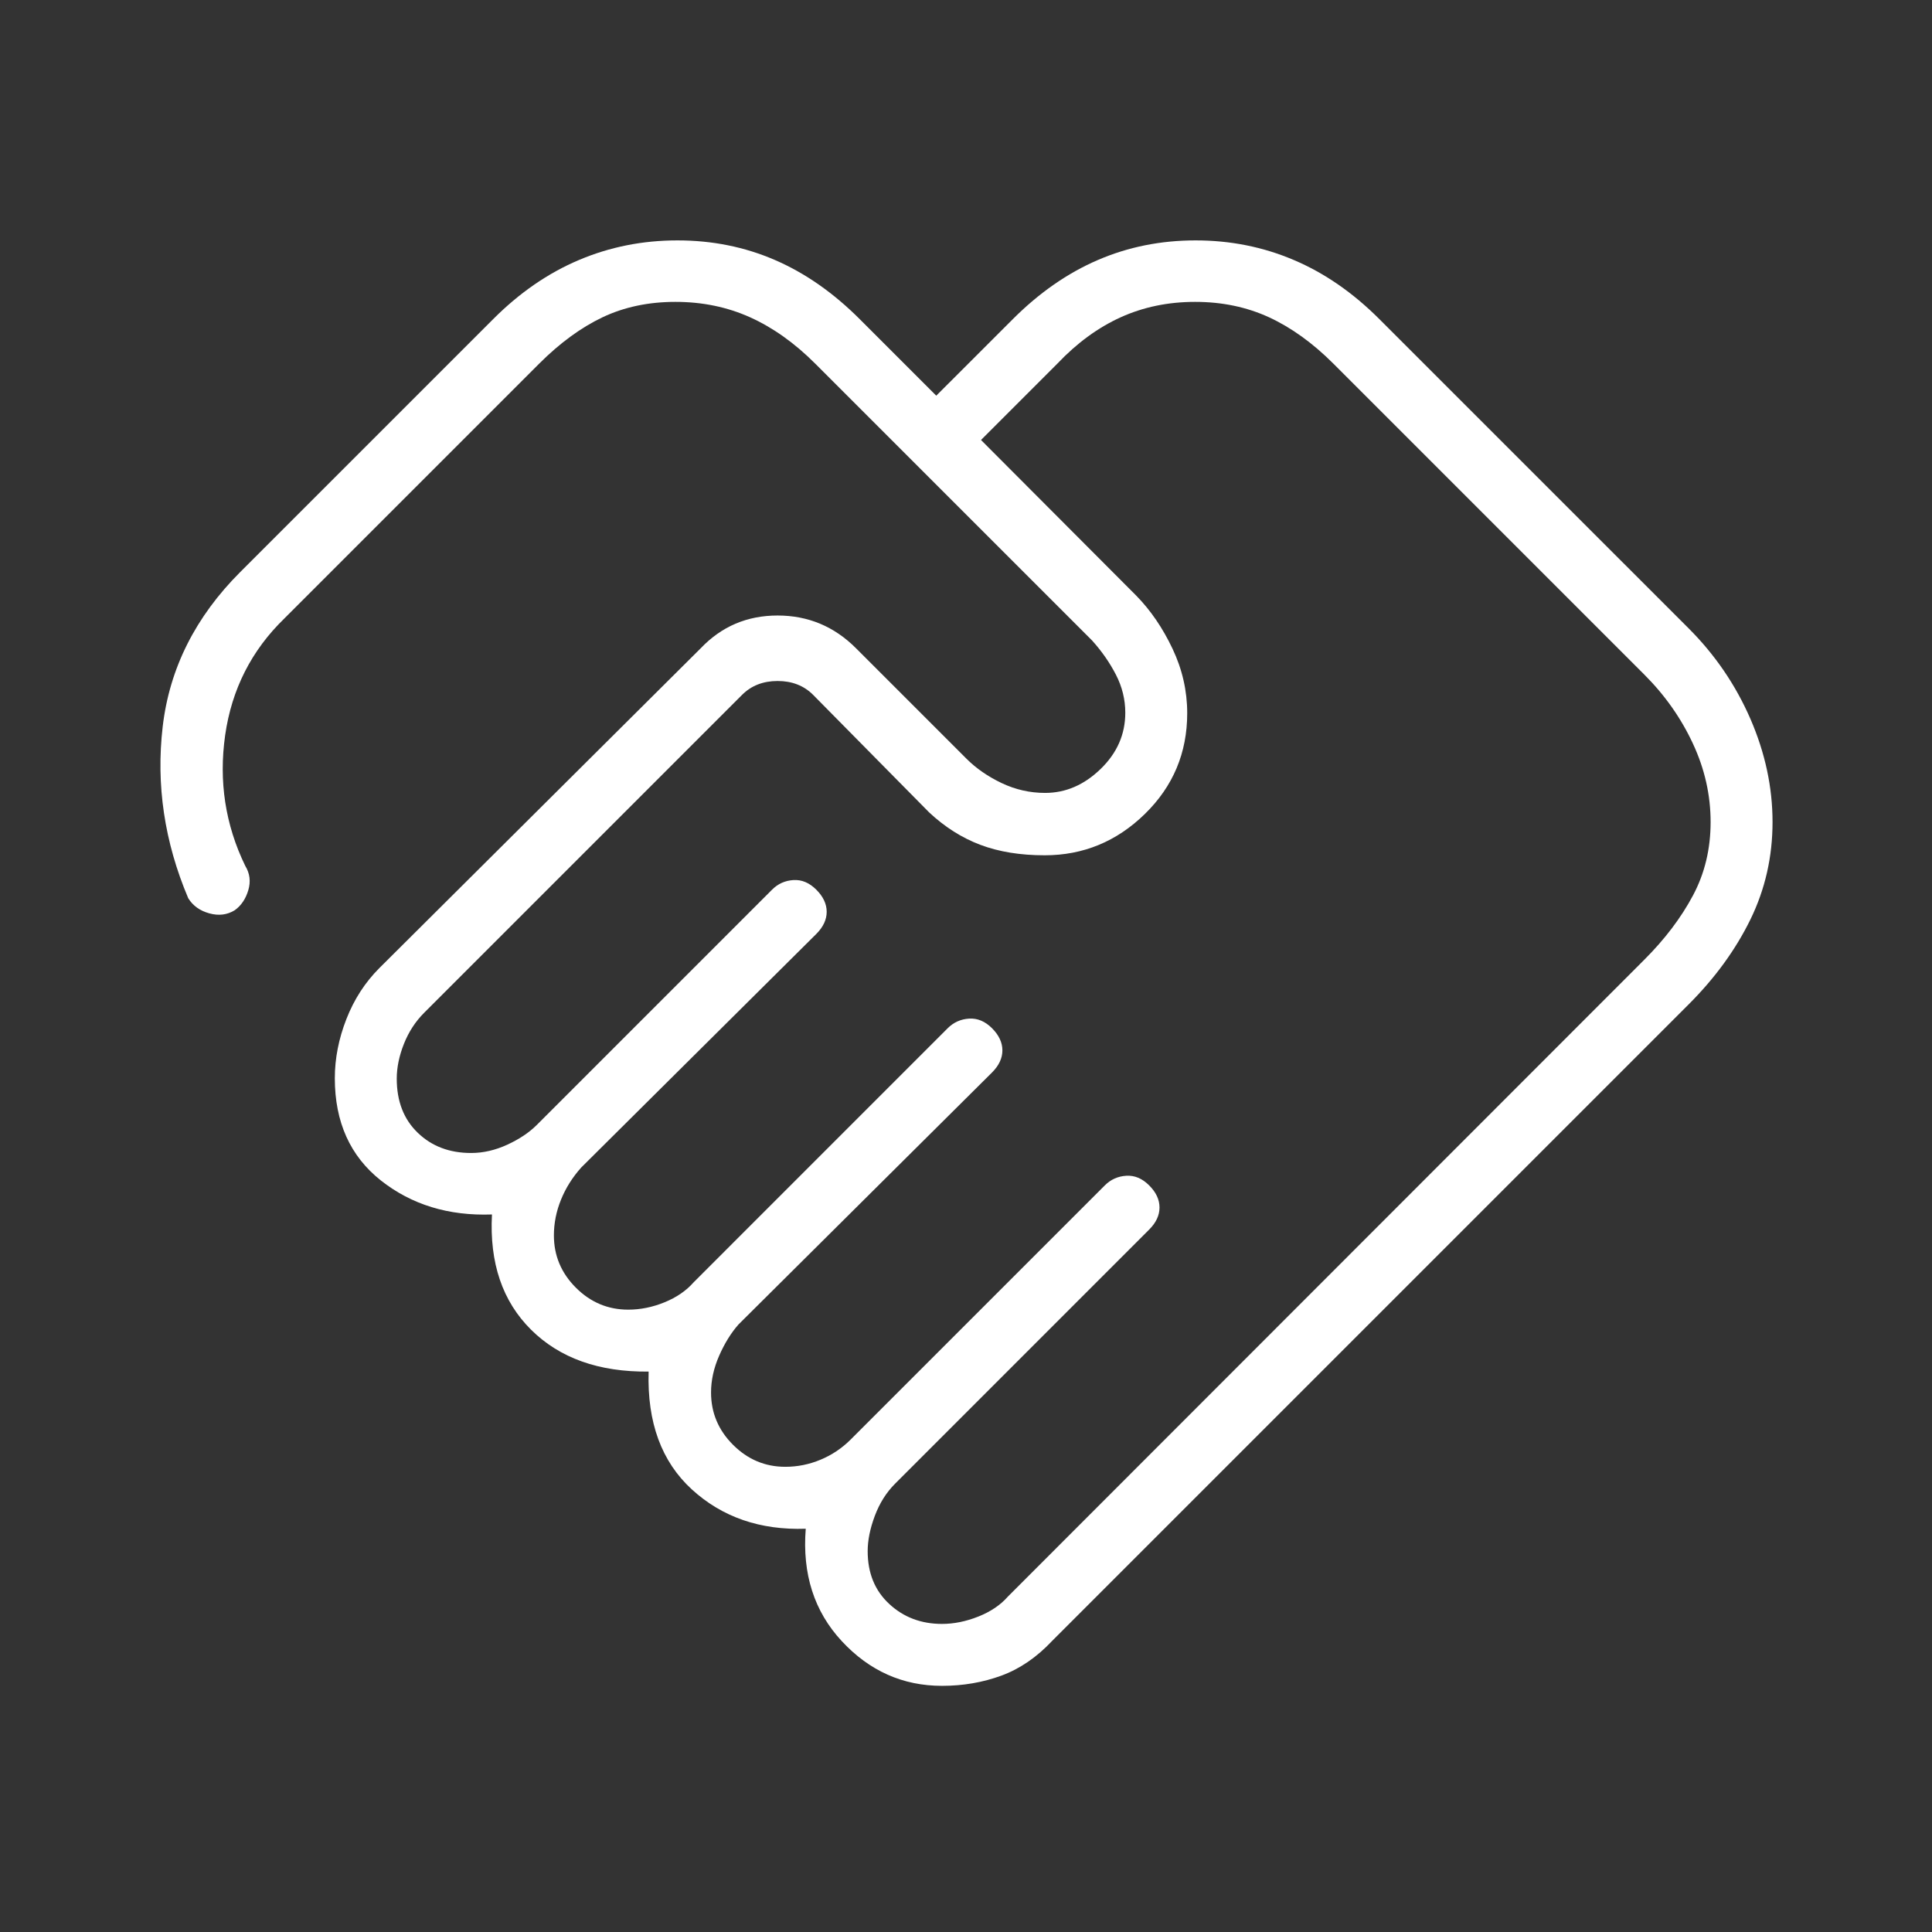 <svg width="56" height="56" viewBox="0 0 56 56" fill="none" xmlns="http://www.w3.org/2000/svg">
<rect x="0" y="0" width="56" height="56" fill="#333333" stroke="none"/>
<path d="M27.305 47.07C27.648 47.07 27.999 46.999 28.357 46.857C28.714 46.715 29.001 46.522 29.216 46.276L47.663 27.816C48.258 27.221 48.727 26.602 49.069 25.96C49.412 25.319 49.583 24.608 49.583 23.827C49.583 23.046 49.412 22.287 49.069 21.552C48.727 20.816 48.258 20.15 47.663 19.555L38.644 10.536C38.048 9.941 37.427 9.494 36.782 9.196C36.135 8.899 35.422 8.75 34.641 8.75C33.86 8.75 33.142 8.899 32.485 9.196C31.828 9.494 31.217 9.941 30.652 10.536L28.435 12.753L32.936 17.266C33.352 17.691 33.702 18.203 33.986 18.803C34.27 19.403 34.412 20.026 34.412 20.672C34.412 21.821 34.003 22.794 33.185 23.593C32.367 24.392 31.398 24.791 30.28 24.791C29.576 24.791 28.956 24.691 28.419 24.489C27.882 24.287 27.387 23.973 26.932 23.548L23.571 20.143C23.302 19.873 22.958 19.739 22.539 19.739C22.12 19.739 21.776 19.873 21.507 20.143L12.295 29.355C12.041 29.609 11.845 29.911 11.707 30.259C11.569 30.608 11.5 30.943 11.5 31.266C11.5 31.922 11.703 32.444 12.109 32.834C12.514 33.225 13.029 33.42 13.655 33.42C14.007 33.42 14.358 33.339 14.707 33.178C15.055 33.017 15.337 32.828 15.553 32.613L22.378 25.788C22.548 25.617 22.755 25.524 22.997 25.509C23.239 25.494 23.46 25.587 23.661 25.788C23.861 25.988 23.962 26.202 23.962 26.429C23.962 26.657 23.861 26.87 23.661 27.071L16.85 33.838C16.595 34.122 16.399 34.433 16.262 34.771C16.124 35.109 16.055 35.455 16.055 35.808C16.055 36.394 16.267 36.899 16.692 37.324C17.117 37.749 17.623 37.961 18.209 37.961C18.562 37.961 18.913 37.89 19.261 37.748C19.61 37.606 19.892 37.412 20.107 37.167L27.47 29.803C27.641 29.633 27.848 29.54 28.09 29.525C28.332 29.51 28.553 29.603 28.754 29.803C28.954 30.004 29.055 30.218 29.055 30.445C29.055 30.673 28.954 30.887 28.754 31.087L21.404 38.392C21.188 38.637 21.002 38.939 20.845 39.296C20.688 39.654 20.61 40.009 20.61 40.362C20.61 40.948 20.822 41.454 21.247 41.878C21.671 42.303 22.177 42.516 22.763 42.516C23.116 42.516 23.458 42.447 23.787 42.309C24.116 42.172 24.407 41.976 24.662 41.721L32.025 34.358C32.195 34.188 32.402 34.095 32.645 34.08C32.887 34.065 33.108 34.158 33.308 34.358C33.509 34.558 33.609 34.772 33.609 35C33.609 35.227 33.509 35.441 33.308 35.641L25.945 43.005C25.691 43.259 25.495 43.57 25.357 43.938C25.219 44.306 25.15 44.647 25.15 44.961C25.15 45.596 25.358 46.106 25.775 46.491C26.19 46.877 26.7 47.07 27.305 47.07ZM27.305 48.865C26.171 48.865 25.203 48.434 24.401 47.571C23.599 46.708 23.251 45.621 23.355 44.311C22.033 44.356 20.933 43.976 20.053 43.171C19.174 42.366 18.756 41.228 18.801 39.756C17.359 39.771 16.223 39.366 15.393 38.542C14.563 37.718 14.185 36.605 14.26 35.202C13.001 35.247 11.927 34.918 11.038 34.215C10.15 33.511 9.705 32.524 9.705 31.253C9.705 30.682 9.817 30.11 10.04 29.539C10.263 28.967 10.582 28.474 10.998 28.058L20.313 18.788C20.915 18.157 21.656 17.841 22.539 17.841C23.422 17.841 24.179 18.157 24.81 18.788L28.013 21.991C28.295 22.273 28.635 22.508 29.034 22.698C29.434 22.888 29.853 22.983 30.293 22.983C30.889 22.983 31.424 22.752 31.901 22.29C32.379 21.828 32.617 21.284 32.617 20.659C32.617 20.276 32.527 19.909 32.346 19.557C32.165 19.206 31.934 18.874 31.653 18.563L23.625 10.536C23.03 9.941 22.401 9.494 21.74 9.196C21.079 8.899 20.358 8.75 19.578 8.75C18.797 8.75 18.093 8.899 17.466 9.196C16.84 9.494 16.229 9.941 15.633 10.536L8.247 17.922C7.29 18.849 6.716 19.979 6.526 21.312C6.337 22.645 6.53 23.906 7.108 25.096C7.242 25.315 7.272 25.551 7.197 25.803C7.122 26.056 6.991 26.25 6.803 26.384C6.584 26.519 6.339 26.549 6.067 26.474C5.794 26.399 5.591 26.253 5.456 26.035C4.765 24.404 4.519 22.746 4.716 21.06C4.913 19.375 5.663 17.881 6.964 16.58L14.292 9.253C15.057 8.486 15.887 7.914 16.782 7.536C17.676 7.157 18.628 6.968 19.636 6.968C20.644 6.968 21.586 7.157 22.461 7.536C23.336 7.914 24.156 8.486 24.922 9.253L27.138 11.469L29.355 9.253C30.121 8.486 30.944 7.914 31.823 7.536C32.702 7.157 33.646 6.968 34.655 6.968C35.663 6.968 36.611 7.157 37.501 7.536C38.392 7.914 39.219 8.486 39.985 9.253L48.946 18.213C49.712 18.979 50.309 19.854 50.737 20.838C51.164 21.823 51.378 22.819 51.378 23.827C51.378 24.835 51.164 25.776 50.737 26.651C50.309 27.526 49.712 28.347 48.946 29.113L30.5 47.559C30.053 48.035 29.562 48.372 29.026 48.569C28.488 48.766 27.915 48.865 27.305 48.865Z" fill="white"/>
</svg>
